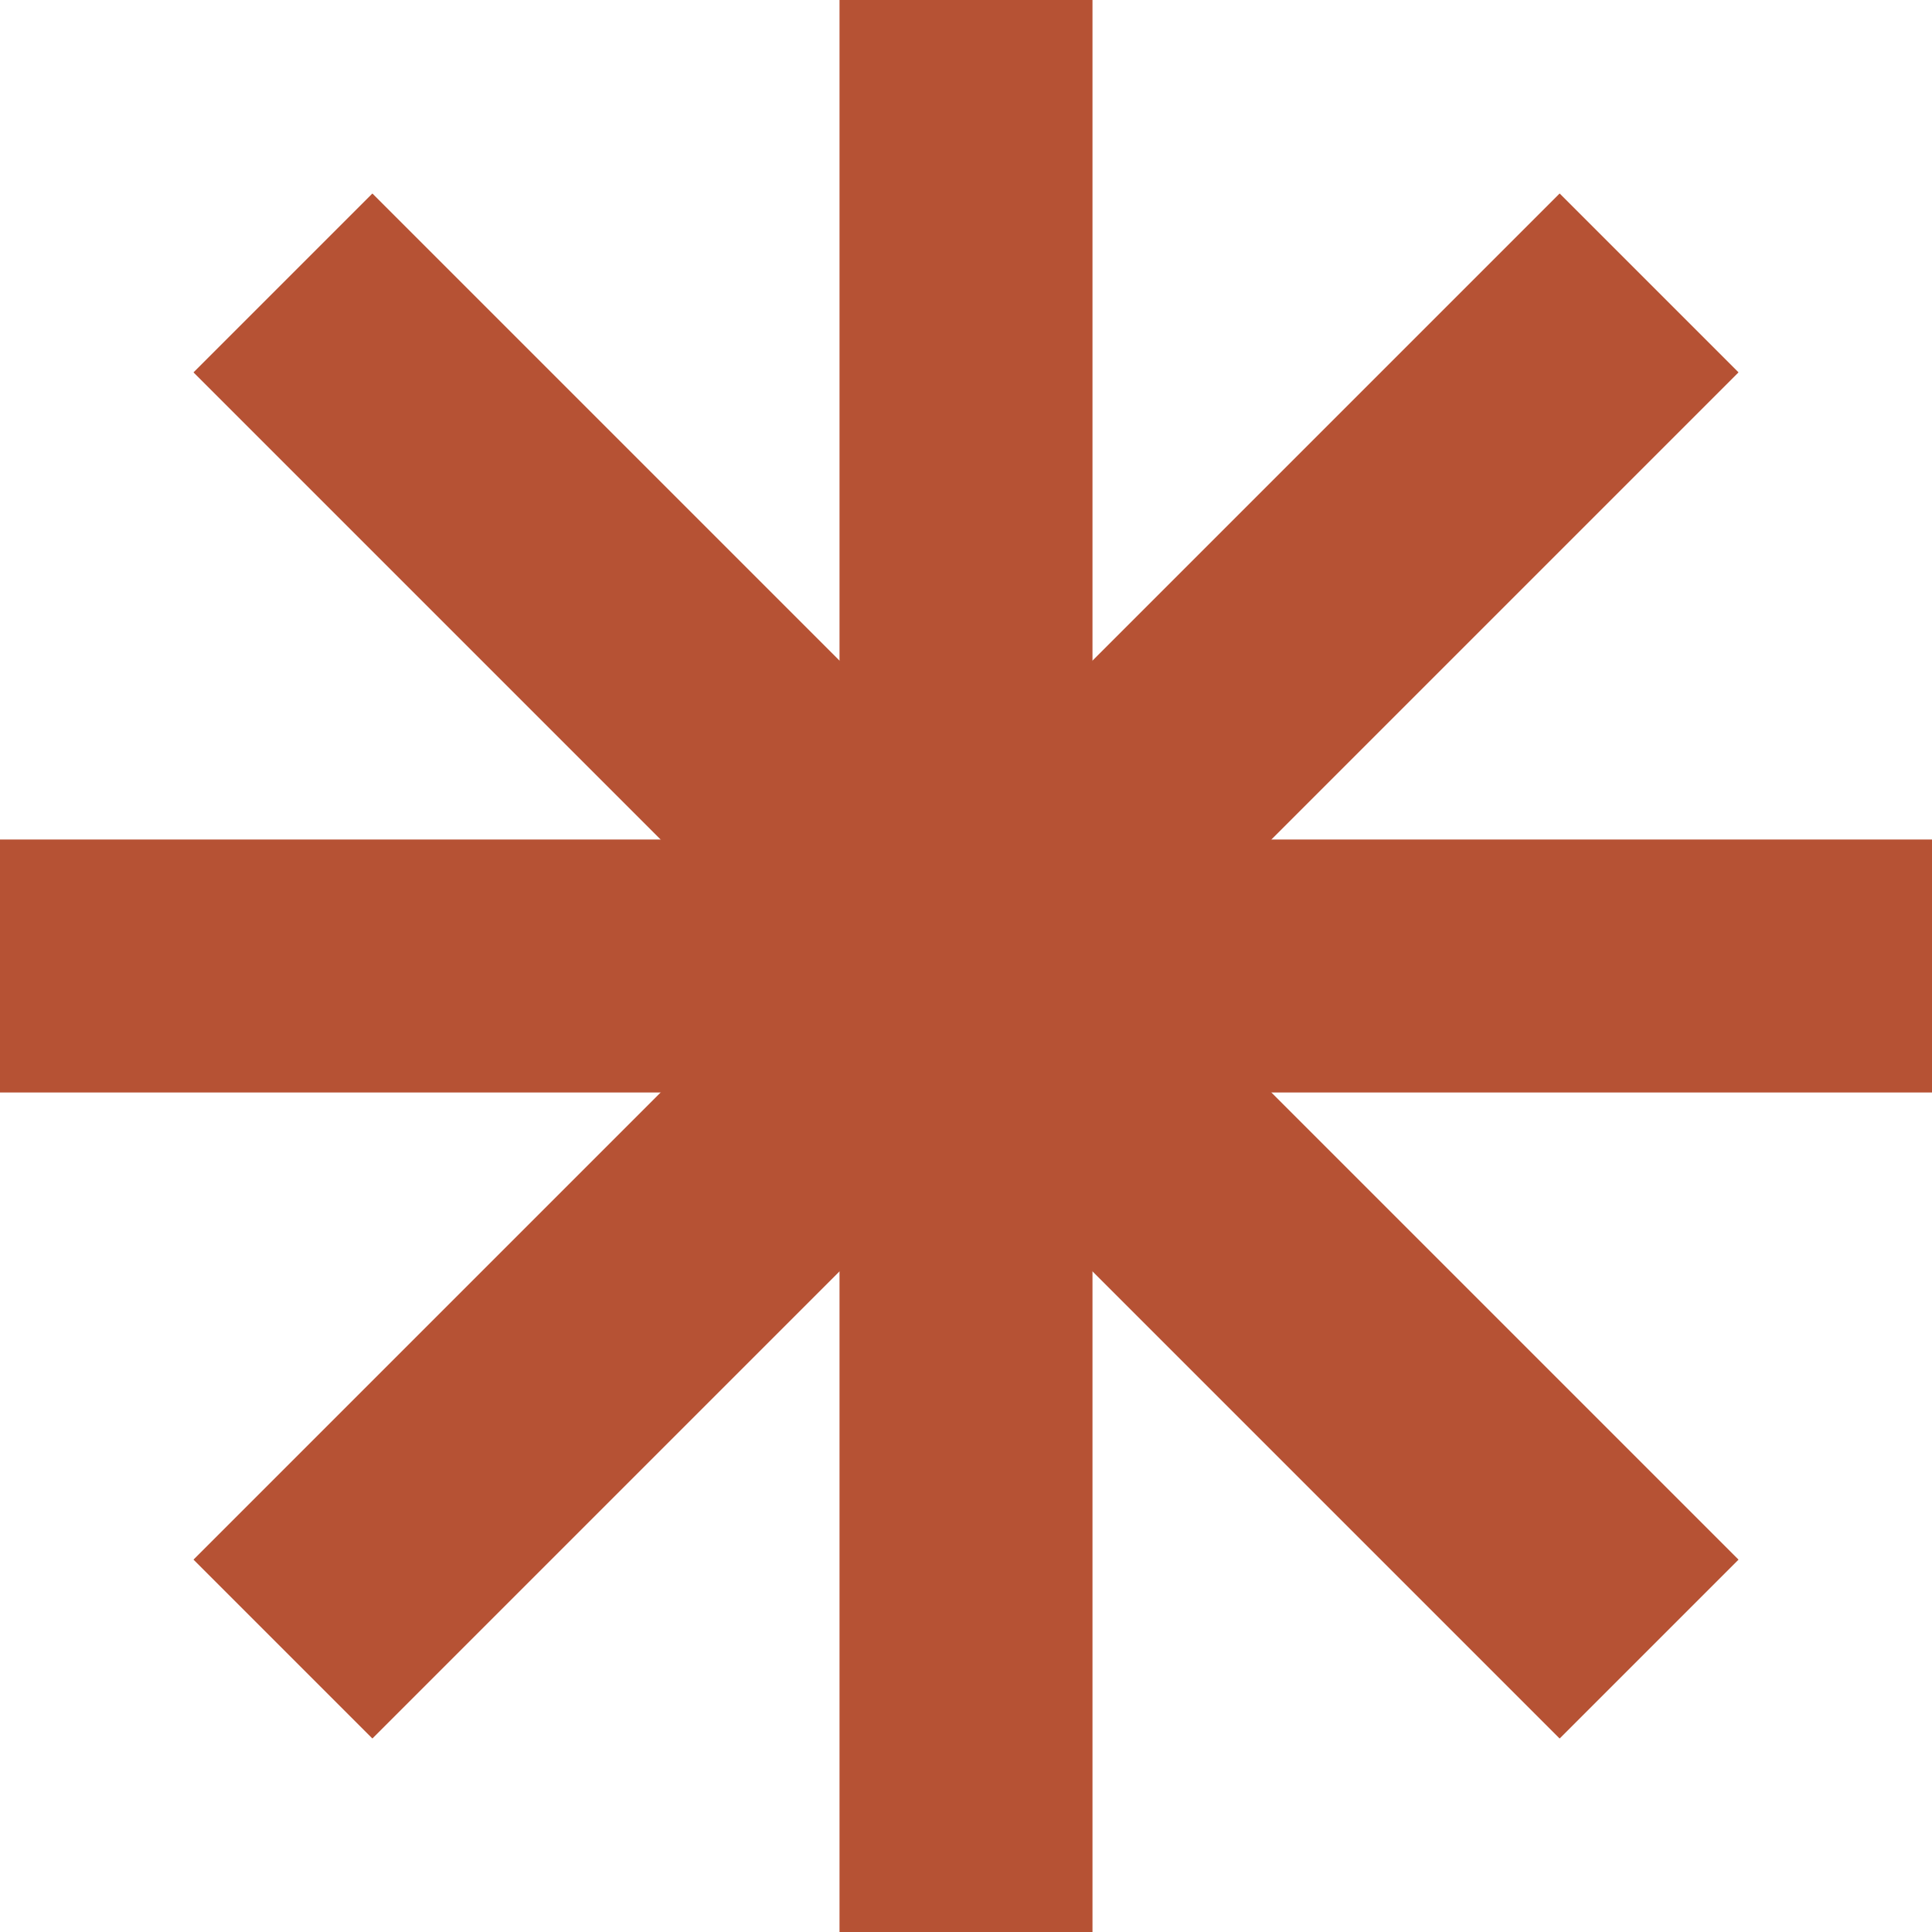 <svg id="Group_3359" data-name="Group 3359" xmlns="http://www.w3.org/2000/svg" xmlns:xlink="http://www.w3.org/1999/xlink" width="107.212" height="107.212" viewBox="0 0 107.212 107.212">
  <defs>
    <clipPath id="clip-path">
      <rect id="Rectangle_2234" data-name="Rectangle 2234" width="107.212" height="107.212" transform="translate(0 0)" fill="none"/>
    </clipPath>
  </defs>
  <g id="Group_3358" data-name="Group 3358" clip-path="url(#clip-path)">
    <line id="Line_301" data-name="Line 301" x2="107.212" transform="translate(0 53.606)" fill="none" stroke="#b65234" stroke-width="14.038"/>
    <line id="Line_302" data-name="Line 302" y1="107.212" transform="translate(53.606 0)" fill="none" stroke="#b65234" stroke-width="14.038"/>
    <line id="Line_303" data-name="Line 303" x2="75.811" y2="75.811" transform="translate(15.701 15.701)" fill="none" stroke="#b65234" stroke-width="14.038"/>
    <line id="Line_304" data-name="Line 304" y1="75.811" x2="75.811" transform="translate(15.701 15.7)" fill="none" stroke="#b65234" stroke-width="14.038"/>
  </g>
</svg>
